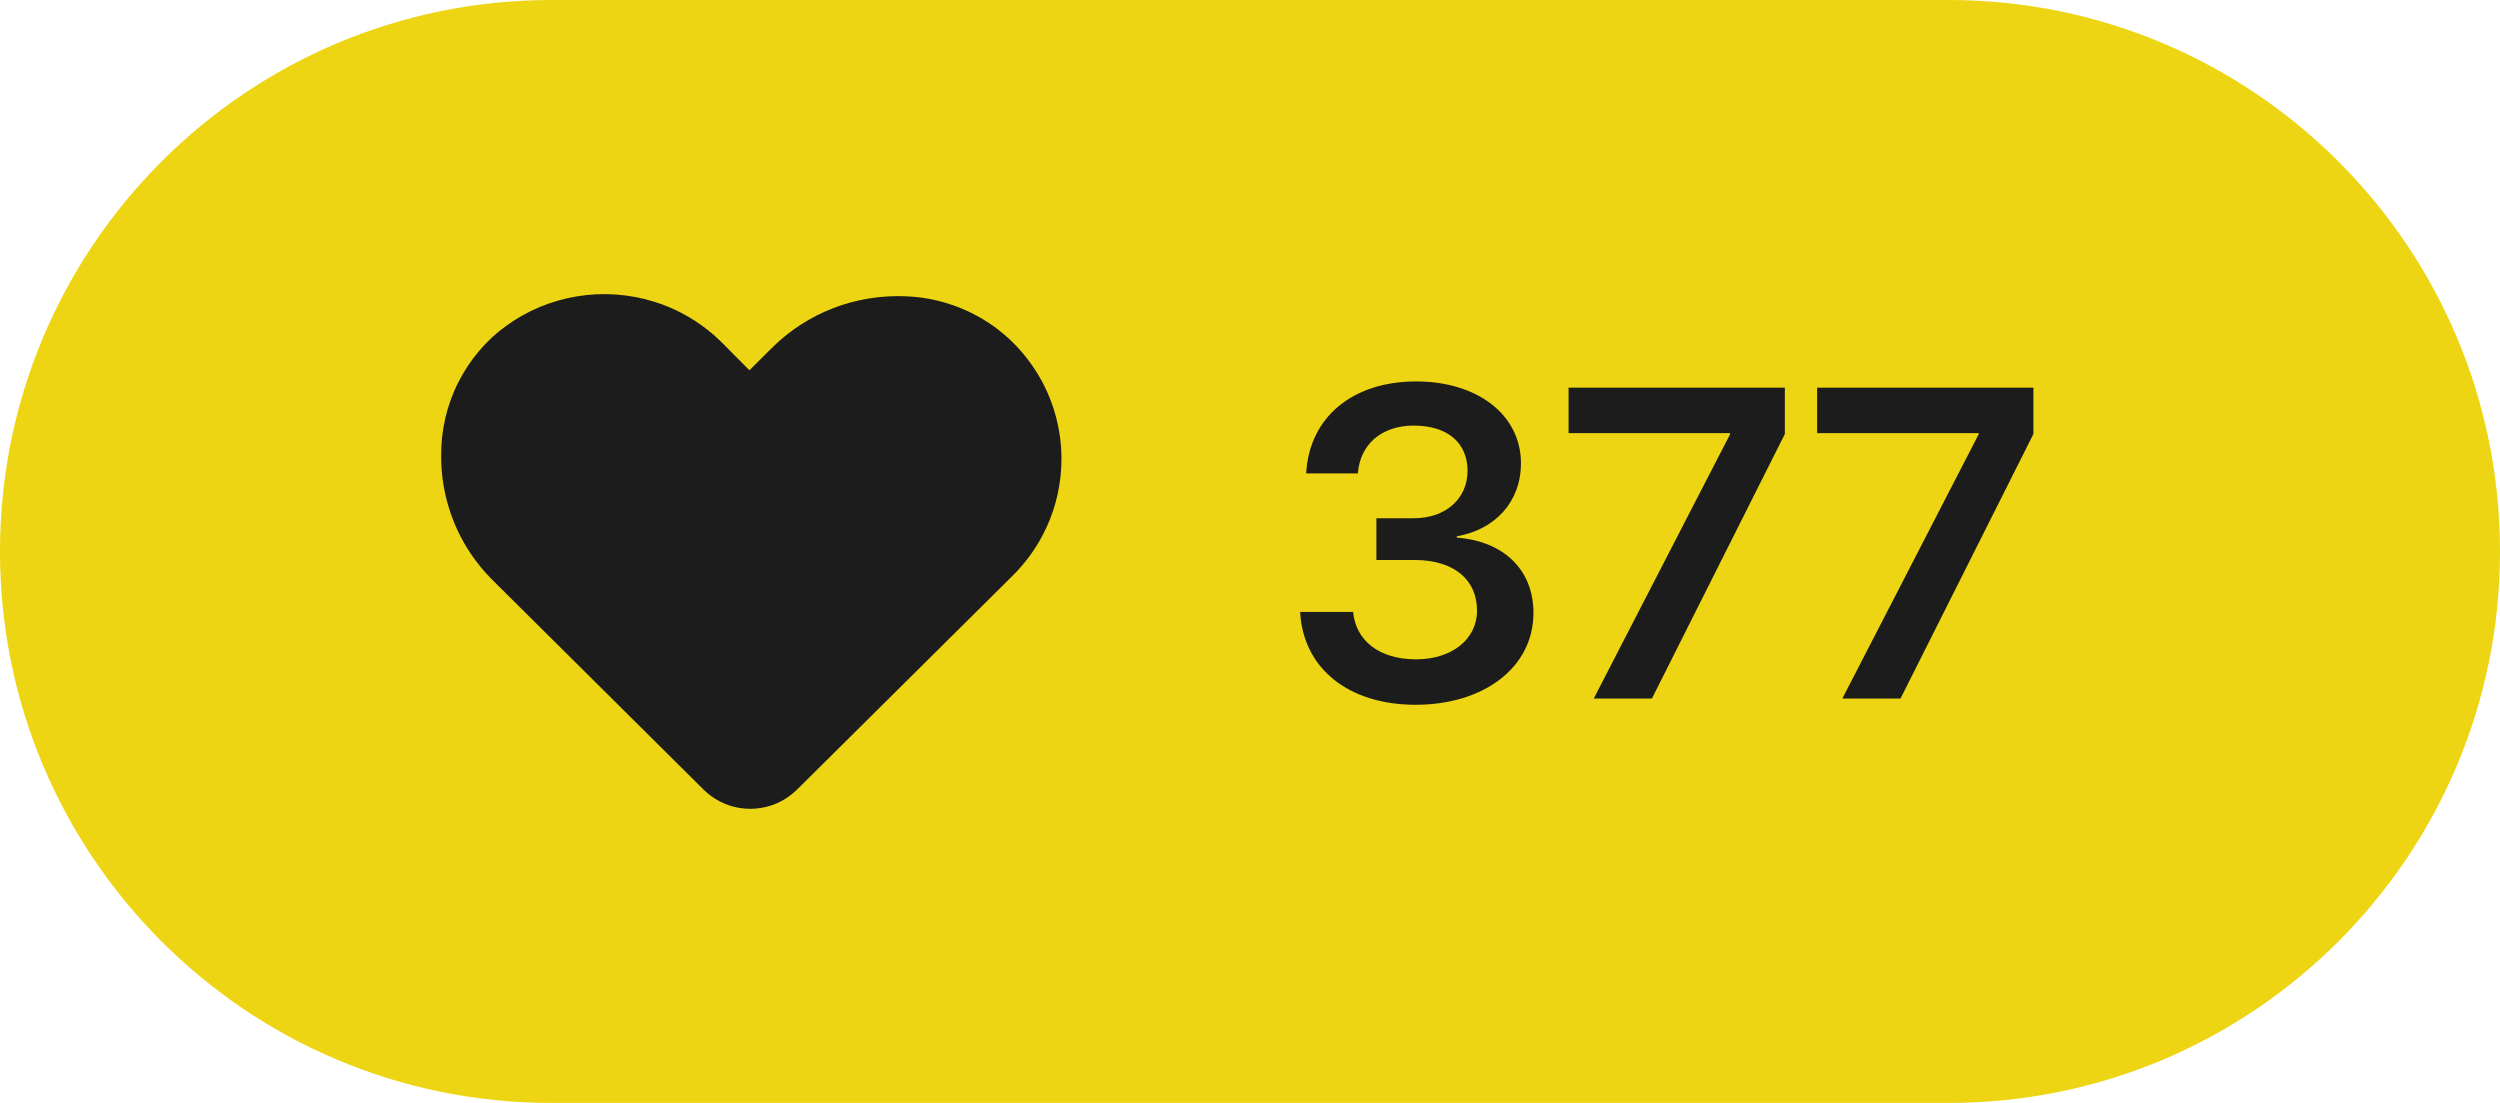 <?xml version="1.0" encoding="UTF-8"?> <svg xmlns="http://www.w3.org/2000/svg" width="68" height="30" viewBox="0 0 68 30" fill="none"><path d="M0 15C0 6.716 6.716 0 15 0H53C61.284 0 68 6.716 68 15C68 23.284 61.284 30 53 30H15C6.716 30 0 23.284 0 15Z" fill="#EDD513"></path><path d="M15.686 8.062C16.39 7.944 17.121 7.995 17.802 8.209C18.327 8.373 18.822 8.635 19.252 8.977C19.539 9.199 19.782 9.468 20.038 9.723C20.154 9.838 20.268 9.955 20.384 10.071C20.603 9.854 20.822 9.636 21.041 9.419C21.506 8.968 22.064 8.611 22.671 8.38C23.386 8.103 24.167 8.004 24.93 8.08C25.723 8.162 26.491 8.466 27.125 8.946C27.621 9.322 28.032 9.806 28.329 10.351C28.682 10.996 28.869 11.729 28.872 12.463C28.875 13.108 28.737 13.754 28.467 14.34C28.24 14.837 27.919 15.291 27.528 15.675C25.604 17.585 23.678 19.494 21.753 21.404C21.608 21.553 21.447 21.688 21.262 21.786C20.912 21.975 20.496 22.042 20.103 21.974C19.737 21.913 19.392 21.734 19.131 21.471C17.259 19.613 15.389 17.756 13.518 15.898C13.311 15.699 13.116 15.488 12.945 15.258C12.331 14.442 11.994 13.425 12 12.406C11.992 11.708 12.154 11.009 12.472 10.387C12.775 9.793 13.213 9.265 13.756 8.873C14.323 8.456 14.991 8.177 15.686 8.062Z" fill="#1C1C1C"></path><path d="M37.438 15.232V14.096H38.458C39.325 14.096 39.917 13.562 39.917 12.807C39.917 12.068 39.401 11.576 38.452 11.576C37.579 11.576 36.993 12.086 36.934 12.877H35.528C35.61 11.359 36.776 10.375 38.522 10.375C40.186 10.375 41.37 11.283 41.37 12.602C41.37 13.65 40.667 14.406 39.624 14.588V14.623C40.889 14.717 41.71 15.49 41.71 16.668C41.71 18.162 40.35 19.17 38.505 19.17C36.647 19.17 35.44 18.15 35.364 16.645H36.805C36.876 17.418 37.508 17.934 38.516 17.934C39.489 17.934 40.175 17.389 40.175 16.609C40.175 15.754 39.53 15.232 38.481 15.232H37.438Z" fill="#1C1C1C"></path><path d="M43.35 19L47.059 11.81V11.781H42.665V10.545H48.548V11.805L44.932 19H43.35Z" fill="#1C1C1C"></path><path d="M50.112 19L53.821 11.81V11.781H49.426V10.545H55.309V11.805L51.694 19H50.112Z" fill="#1C1C1C"></path></svg> 